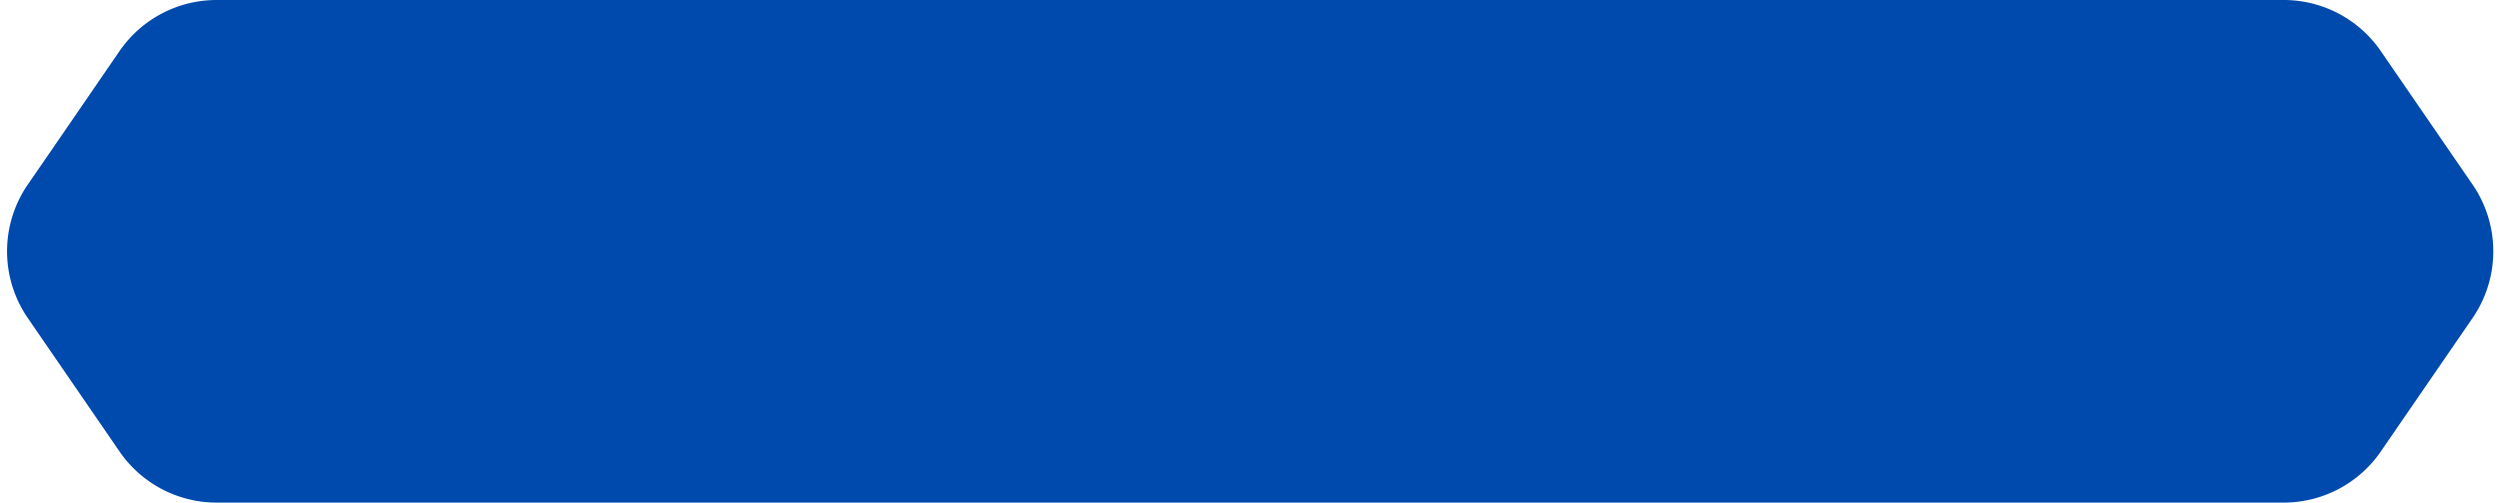 <?xml version="1.0" encoding="UTF-8" standalone="no"?><svg xmlns="http://www.w3.org/2000/svg" xmlns:xlink="http://www.w3.org/1999/xlink" fill="#004aad" height="128" preserveAspectRatio="xMidYMid meet" version="1" viewBox="-1.8 -0.0 636.7 128.0" width="636.7" zoomAndPan="magnify"><g data-name="Layer 2"><g data-name="Layer 1" id="change1_1"><path d="M627.91,81a30,30,0,0,0,0-34L604.53,13A30,30,0,0,0,579.81,0H53.38A30,30,0,0,0,28.65,13c-6.74,9.8-16,23.34-23.37,34a30,30,0,0,0,0,34l23.37,34a30,30,0,0,0,24.73,13H579.81a30,30,0,0,0,24.72-13Z"/></g></g></svg>